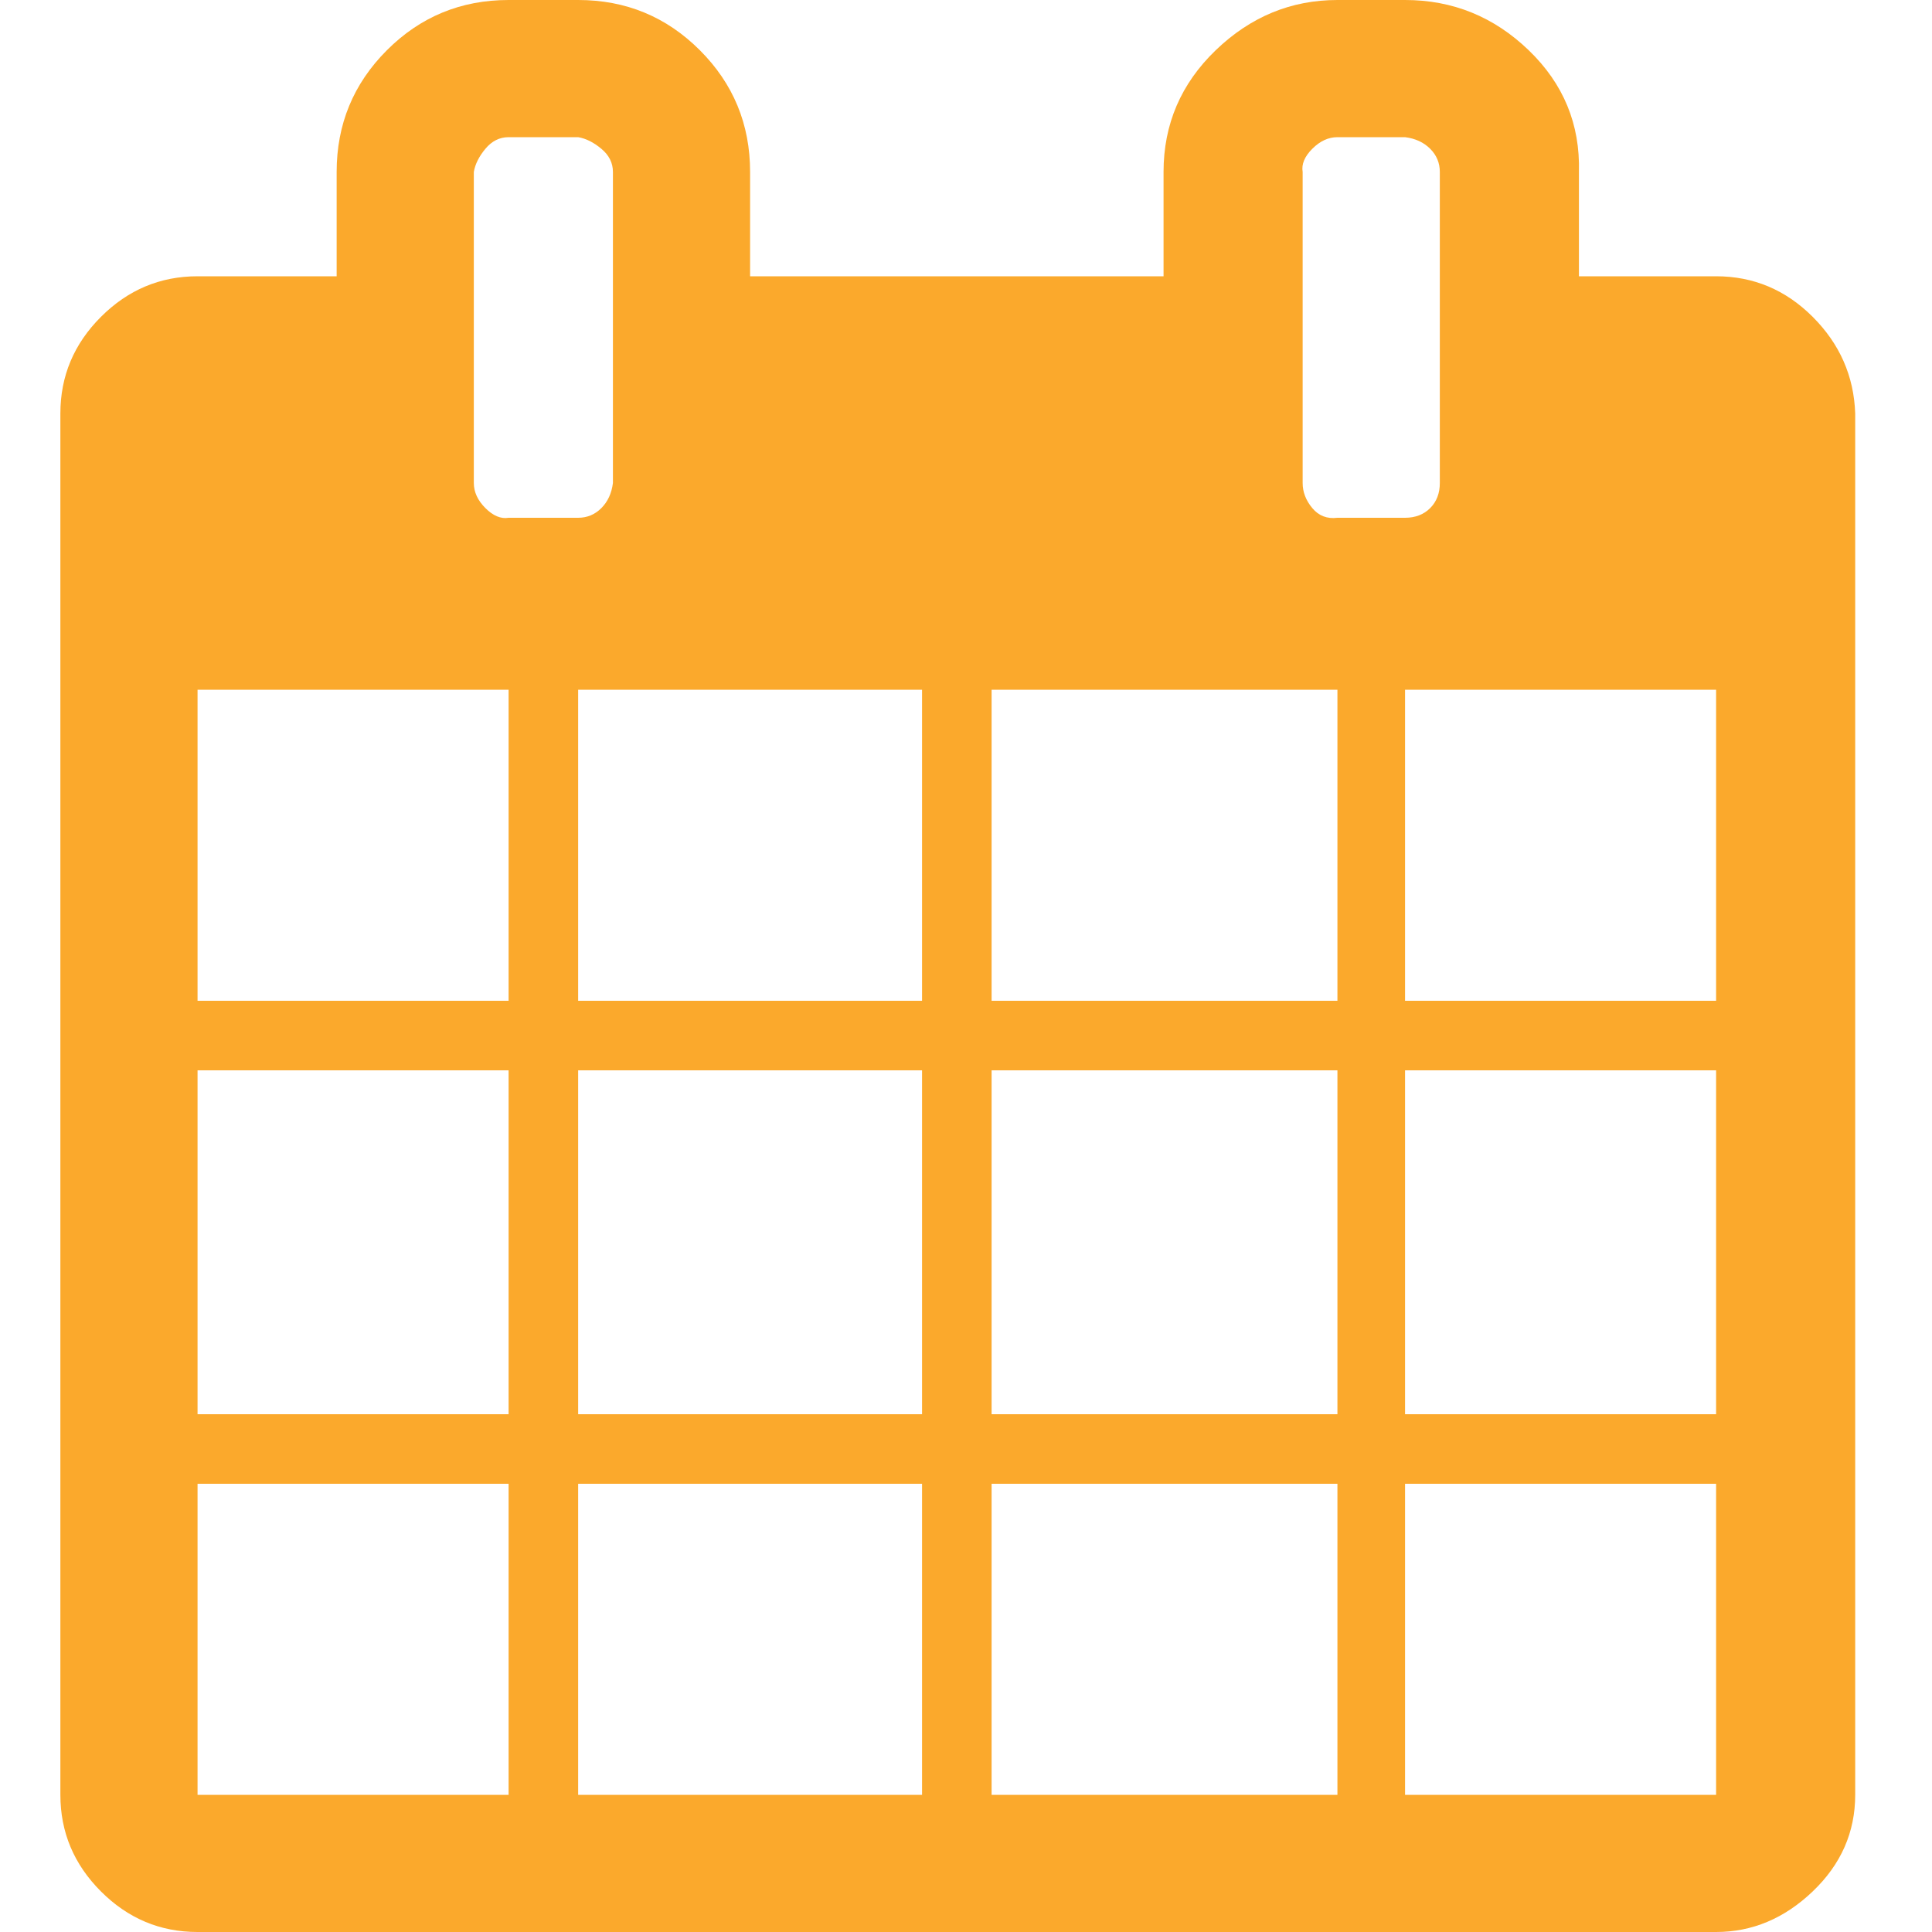<?xml version="1.0" ?><svg version="1.1" xmlns="http://www.w3.org/2000/svg" width="250" height="250" viewBox="0 0 30 32">
<path style="fill:#fba92c" d="M2.272 29.728h5.152v-5.152h-5.152v5.152zM8.576 29.728h5.696v-5.152h-5.696v5.152zM2.272 23.424h5.152v-5.696h-5.152v5.696zM8.576 23.424h5.696v-5.696h-5.696v5.696zM2.272 16.576h5.152v-5.152h-5.152v5.152zM15.424 29.728h5.728v-5.152h-5.728v5.152zM8.576 16.576h5.696v-5.152h-5.696v5.152zM22.272 29.728h5.152v-5.152h-5.152v5.152zM15.424 23.424h5.728v-5.696h-5.728v5.696zM9.152 8v-5.152q0-0.224-0.192-0.384t-0.384-0.192h-1.152q-0.224 0-0.384 0.192t-0.192 0.384v5.152q0 0.224 0.192 0.416t0.384 0.16h1.152q0.224 0 0.384-0.16t0.192-0.416zM22.272 23.424h5.152v-5.696h-5.152v5.696zM15.424 16.576h5.728v-5.152h-5.728v5.152zM22.272 16.576h5.152v-5.152h-5.152v5.152zM22.848 8v-5.152q0-0.224-0.16-0.384t-0.416-0.192h-1.12q-0.224 0-0.416 0.192t-0.16 0.384v5.152q0 0.224 0.16 0.416t0.416 0.16h1.12q0.256 0 0.416-0.16t0.16-0.416zM29.728 6.848v22.88q0 0.928-0.704 1.6t-1.6 0.672h-25.152q-0.928 0-1.6-0.672t-0.672-1.6v-22.88q0-0.928 0.672-1.6t1.6-0.672h2.304v-1.728q0-1.184 0.832-2.016t2.016-0.832h1.152q1.184 0 2.016 0.832t0.832 2.016v1.728h6.848v-1.728q0-1.184 0.864-2.016t2.016-0.832h1.12q1.184 0 2.048 0.832t0.832 2.016v1.728h2.272q0.928 0 1.6 0.672t0.704 1.6z"></path>
</svg>